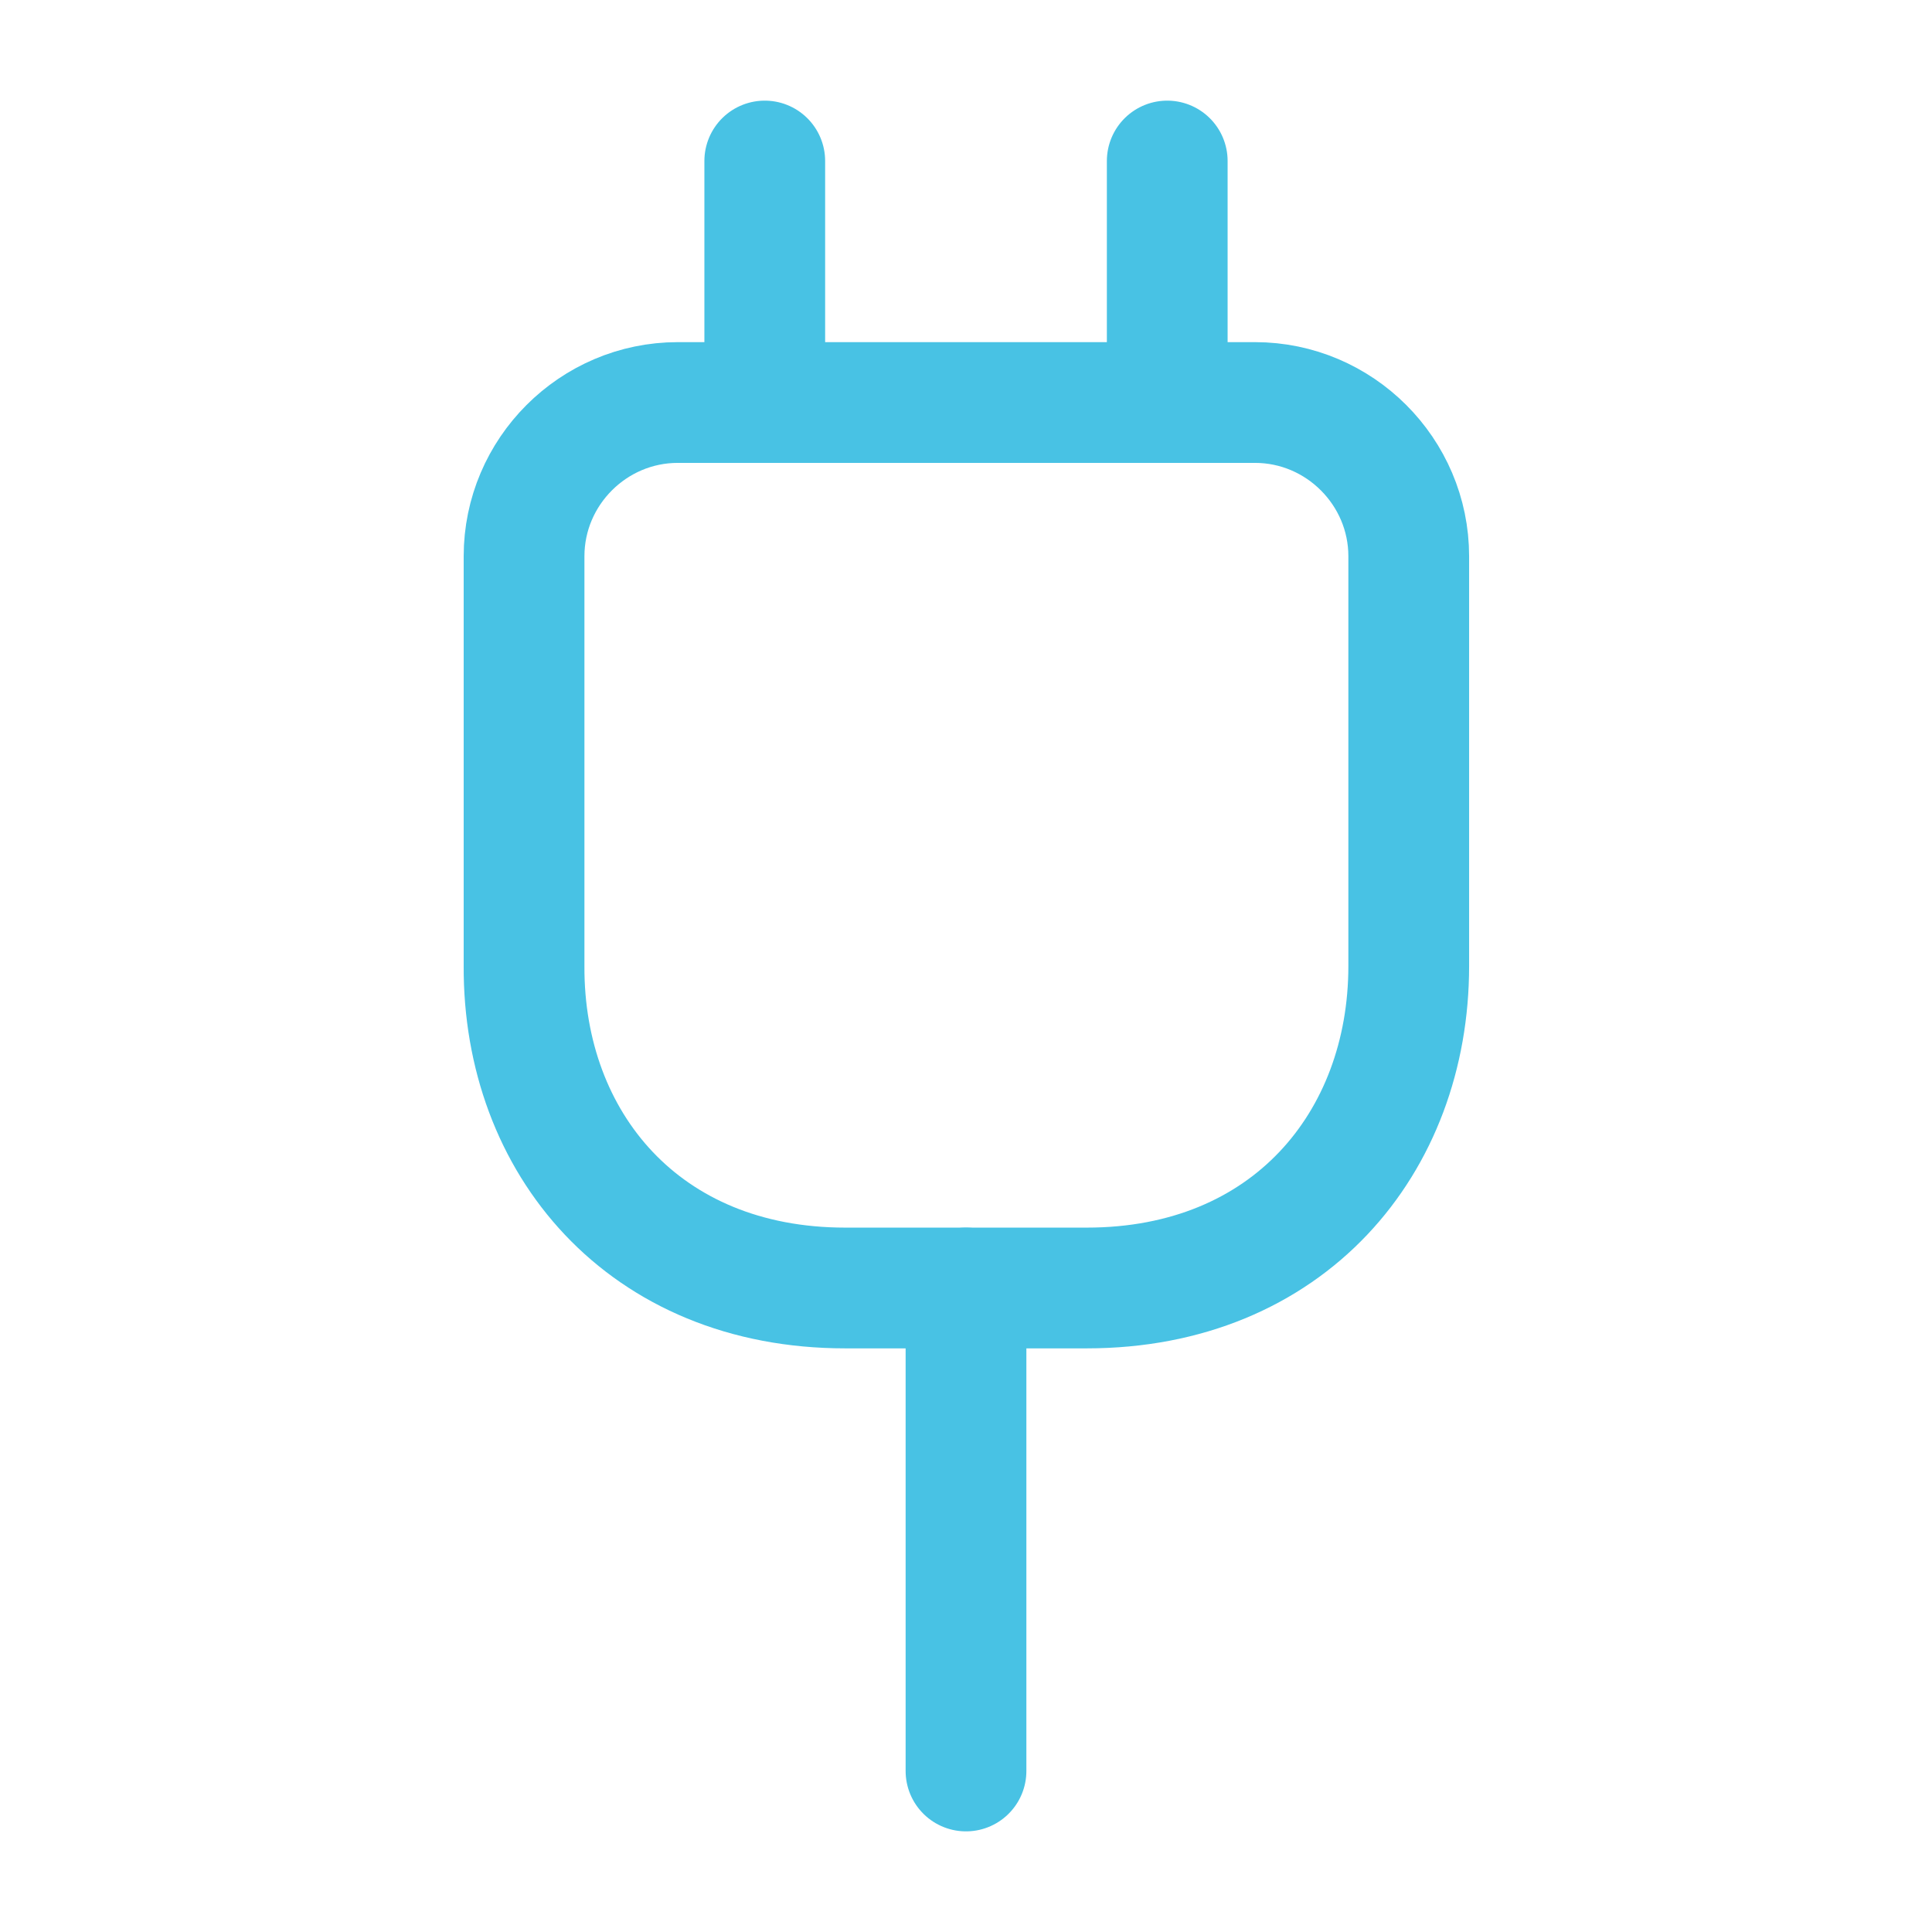 <?xml version="1.0" encoding="UTF-8"?> <svg xmlns="http://www.w3.org/2000/svg" width="56" height="56" viewBox="0 0 56 56" fill="none"><path d="M24.5 37.333H31.5C37.333 37.333 40.833 33.133 40.833 28V16.123C40.833 13.673 38.826 11.667 36.376 11.667H19.646C17.196 11.667 15.19 13.673 15.19 16.123V28C15.166 33.133 18.666 37.333 24.5 37.333Z" stroke="#48C2E4" stroke-width="3.5" stroke-linecap="round" stroke-linejoin="round"></path><path d="M22.167 4.667V11.667" stroke="#48C2E4" stroke-width="3.5" stroke-linecap="round" stroke-linejoin="round"></path><path d="M33.833 4.667V11.667" stroke="#48C2E4" stroke-width="3.5" stroke-linecap="round" stroke-linejoin="round"></path><path d="M28 51.333V37.333" stroke="#48C2E4" stroke-width="3.5" stroke-linecap="round" stroke-linejoin="round"></path></svg> 